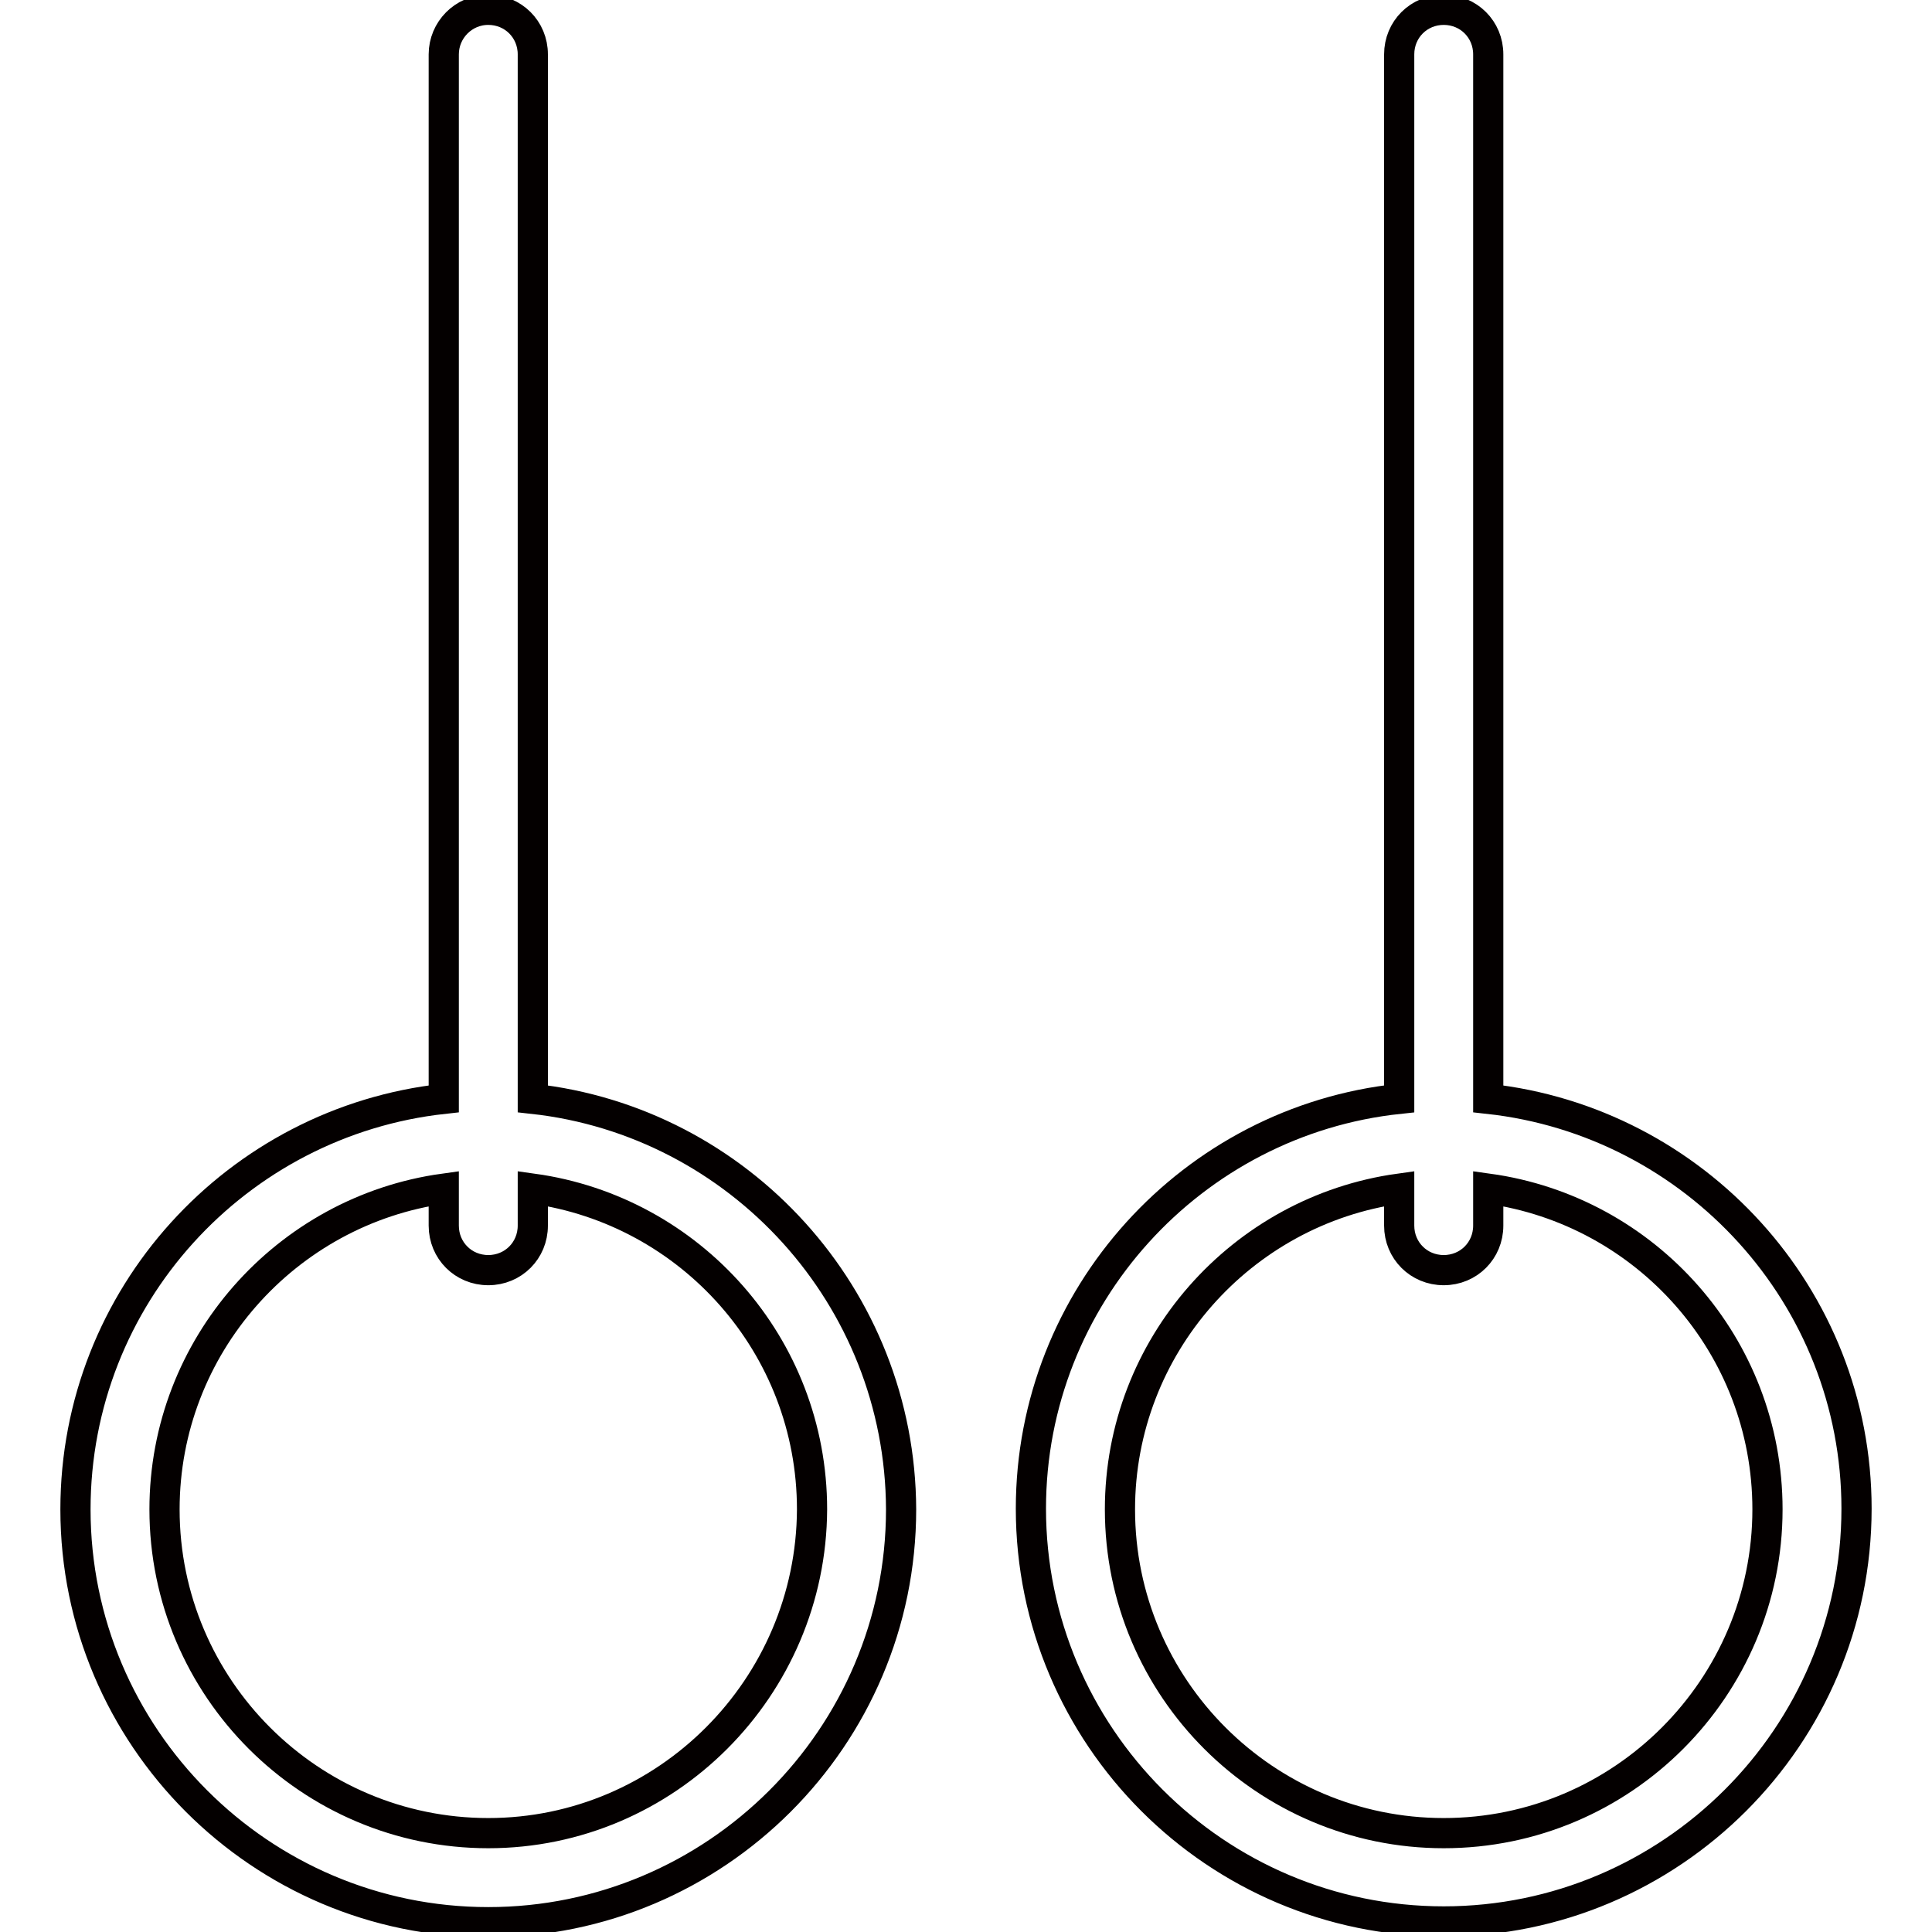 <?xml version="1.0" encoding="utf-8"?>
<!-- Svg Vector Icons : http://www.onlinewebfonts.com/icon -->
<!DOCTYPE svg PUBLIC "-//W3C//DTD SVG 1.1//EN" "http://www.w3.org/Graphics/SVG/1.1/DTD/svg11.dtd">
<svg version="1.1" xmlns="http://www.w3.org/2000/svg" xmlns:xlink="http://www.w3.org/1999/xlink" x="0px" y="0px" viewBox="0 0 256 256" enable-background="new 0 0 256 256" xml:space="preserve">
<g> <path stroke-width="4" fill-opacity="0" stroke="#040000"  d="M70.6,145.6V7.2c0-3.3-2.6-5.9-5.9-5.9S58.8,4,58.8,7.2v138.4C31.4,148.6,10,171.8,10,200 c0,30.1,24.5,54.7,54.7,54.7c30.1,0,54.7-24.5,54.7-54.7C119.3,171.8,97.9,148.6,70.6,145.6z M64.7,242.9 c-23.6,0-42.9-19.2-42.9-42.9c0-21.6,16.1-39.6,37-42.5v4.9c0,3.3,2.6,5.9,5.9,5.9s5.9-2.6,5.9-5.9v-4.9c20.9,2.9,37,20.8,37,42.5 C107.5,223.6,88.3,242.9,64.7,242.9z M197.2,145.6V7.2c0-3.3-2.6-5.9-5.9-5.9c-3.3,0-5.9,2.6-5.9,5.9v138.4 c-27.4,2.9-48.8,26.2-48.8,54.3c0,30.1,24.5,54.7,54.7,54.7c30.1,0,54.7-24.5,54.7-54.7C246,171.8,224.6,148.6,197.2,145.6z  M191.3,242.9c-23.6,0-42.9-19.2-42.9-42.9c0-21.6,16.1-39.6,37-42.5v4.9c0,3.3,2.6,5.9,5.9,5.9c3.3,0,5.9-2.6,5.9-5.9v-4.9 c20.9,2.9,37,20.8,37,42.5C234.2,223.6,215,242.9,191.3,242.9L191.3,242.9z"/></g>
</svg>